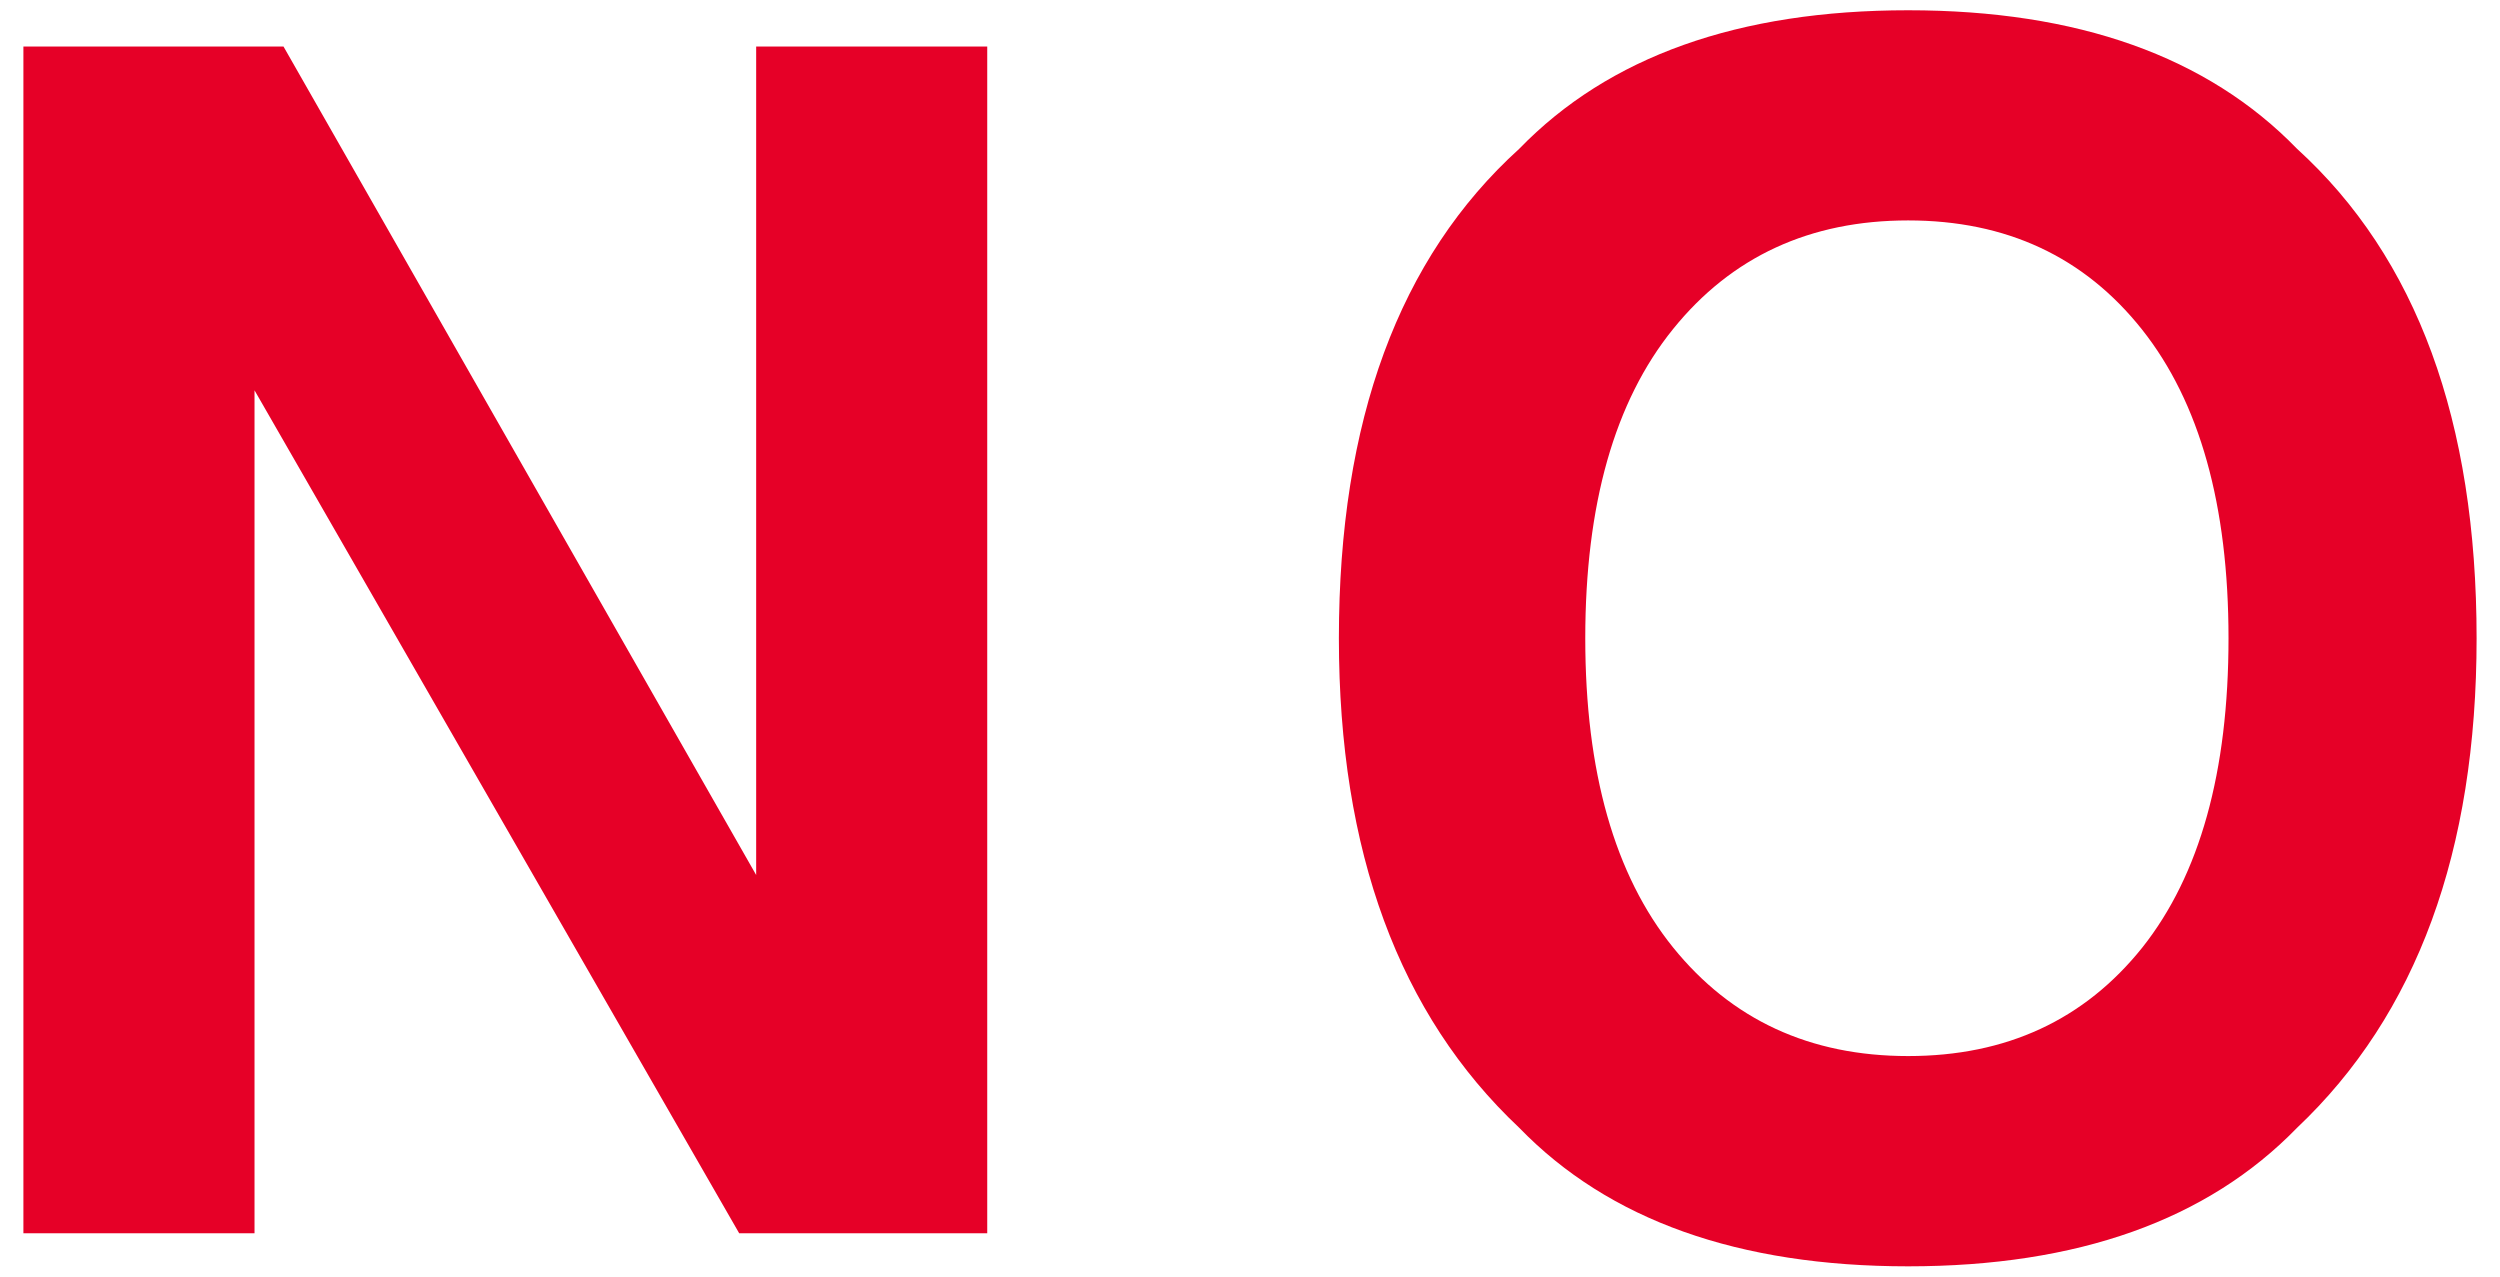 <?xml version="1.0" encoding="utf-8"?>
<!-- Generator: Adobe Illustrator 16.0.0, SVG Export Plug-In . SVG Version: 6.00 Build 0)  -->
<!DOCTYPE svg PUBLIC "-//W3C//DTD SVG 1.1//EN" "http://www.w3.org/Graphics/SVG/1.1/DTD/svg11.dtd">
<svg version="1.1" id="レイヤー_1" xmlns="http://www.w3.org/2000/svg" xmlns:xlink="http://www.w3.org/1999/xlink" x="0px"
	 y="0px" width="47px" height="24px" viewBox="0 0 47 24" enable-background="new 0 0 47 24" xml:space="preserve">
<g>
	<g>
		<path fill="#E60027" d="M18.56,23.186h-4.663L4.785,7.338v15.847H0.44V0.875h4.89l8.886,15.575V0.875h4.344V23.186z"/>
		<path fill="#E60027" d="M35.873,23.807c-3.188,0-5.627-0.867-7.311-2.604c-2.261-2.129-3.391-5.197-3.391-9.203
			c0-4.088,1.13-7.154,3.391-9.203c1.684-1.736,4.122-2.604,7.311-2.604c3.188,0,5.625,0.867,7.311,2.604
			C45.435,4.846,46.56,7.913,46.56,12c0,4.005-1.125,7.074-3.376,9.203C41.498,22.939,39.061,23.807,35.873,23.807z M40.277,17.812
			c1.08-1.363,1.619-3.301,1.619-5.812c0-2.503-0.542-4.438-1.626-5.805c-1.085-1.367-2.551-2.051-4.397-2.051
			s-3.32,0.68-4.42,2.043c-1.1,1.361-1.65,3.299-1.65,5.812c0,2.511,0.551,4.449,1.65,5.812c1.1,1.361,2.573,2.043,4.42,2.043
			S39.188,19.174,40.277,17.812z"/>
	</g>
</g>
</svg>
